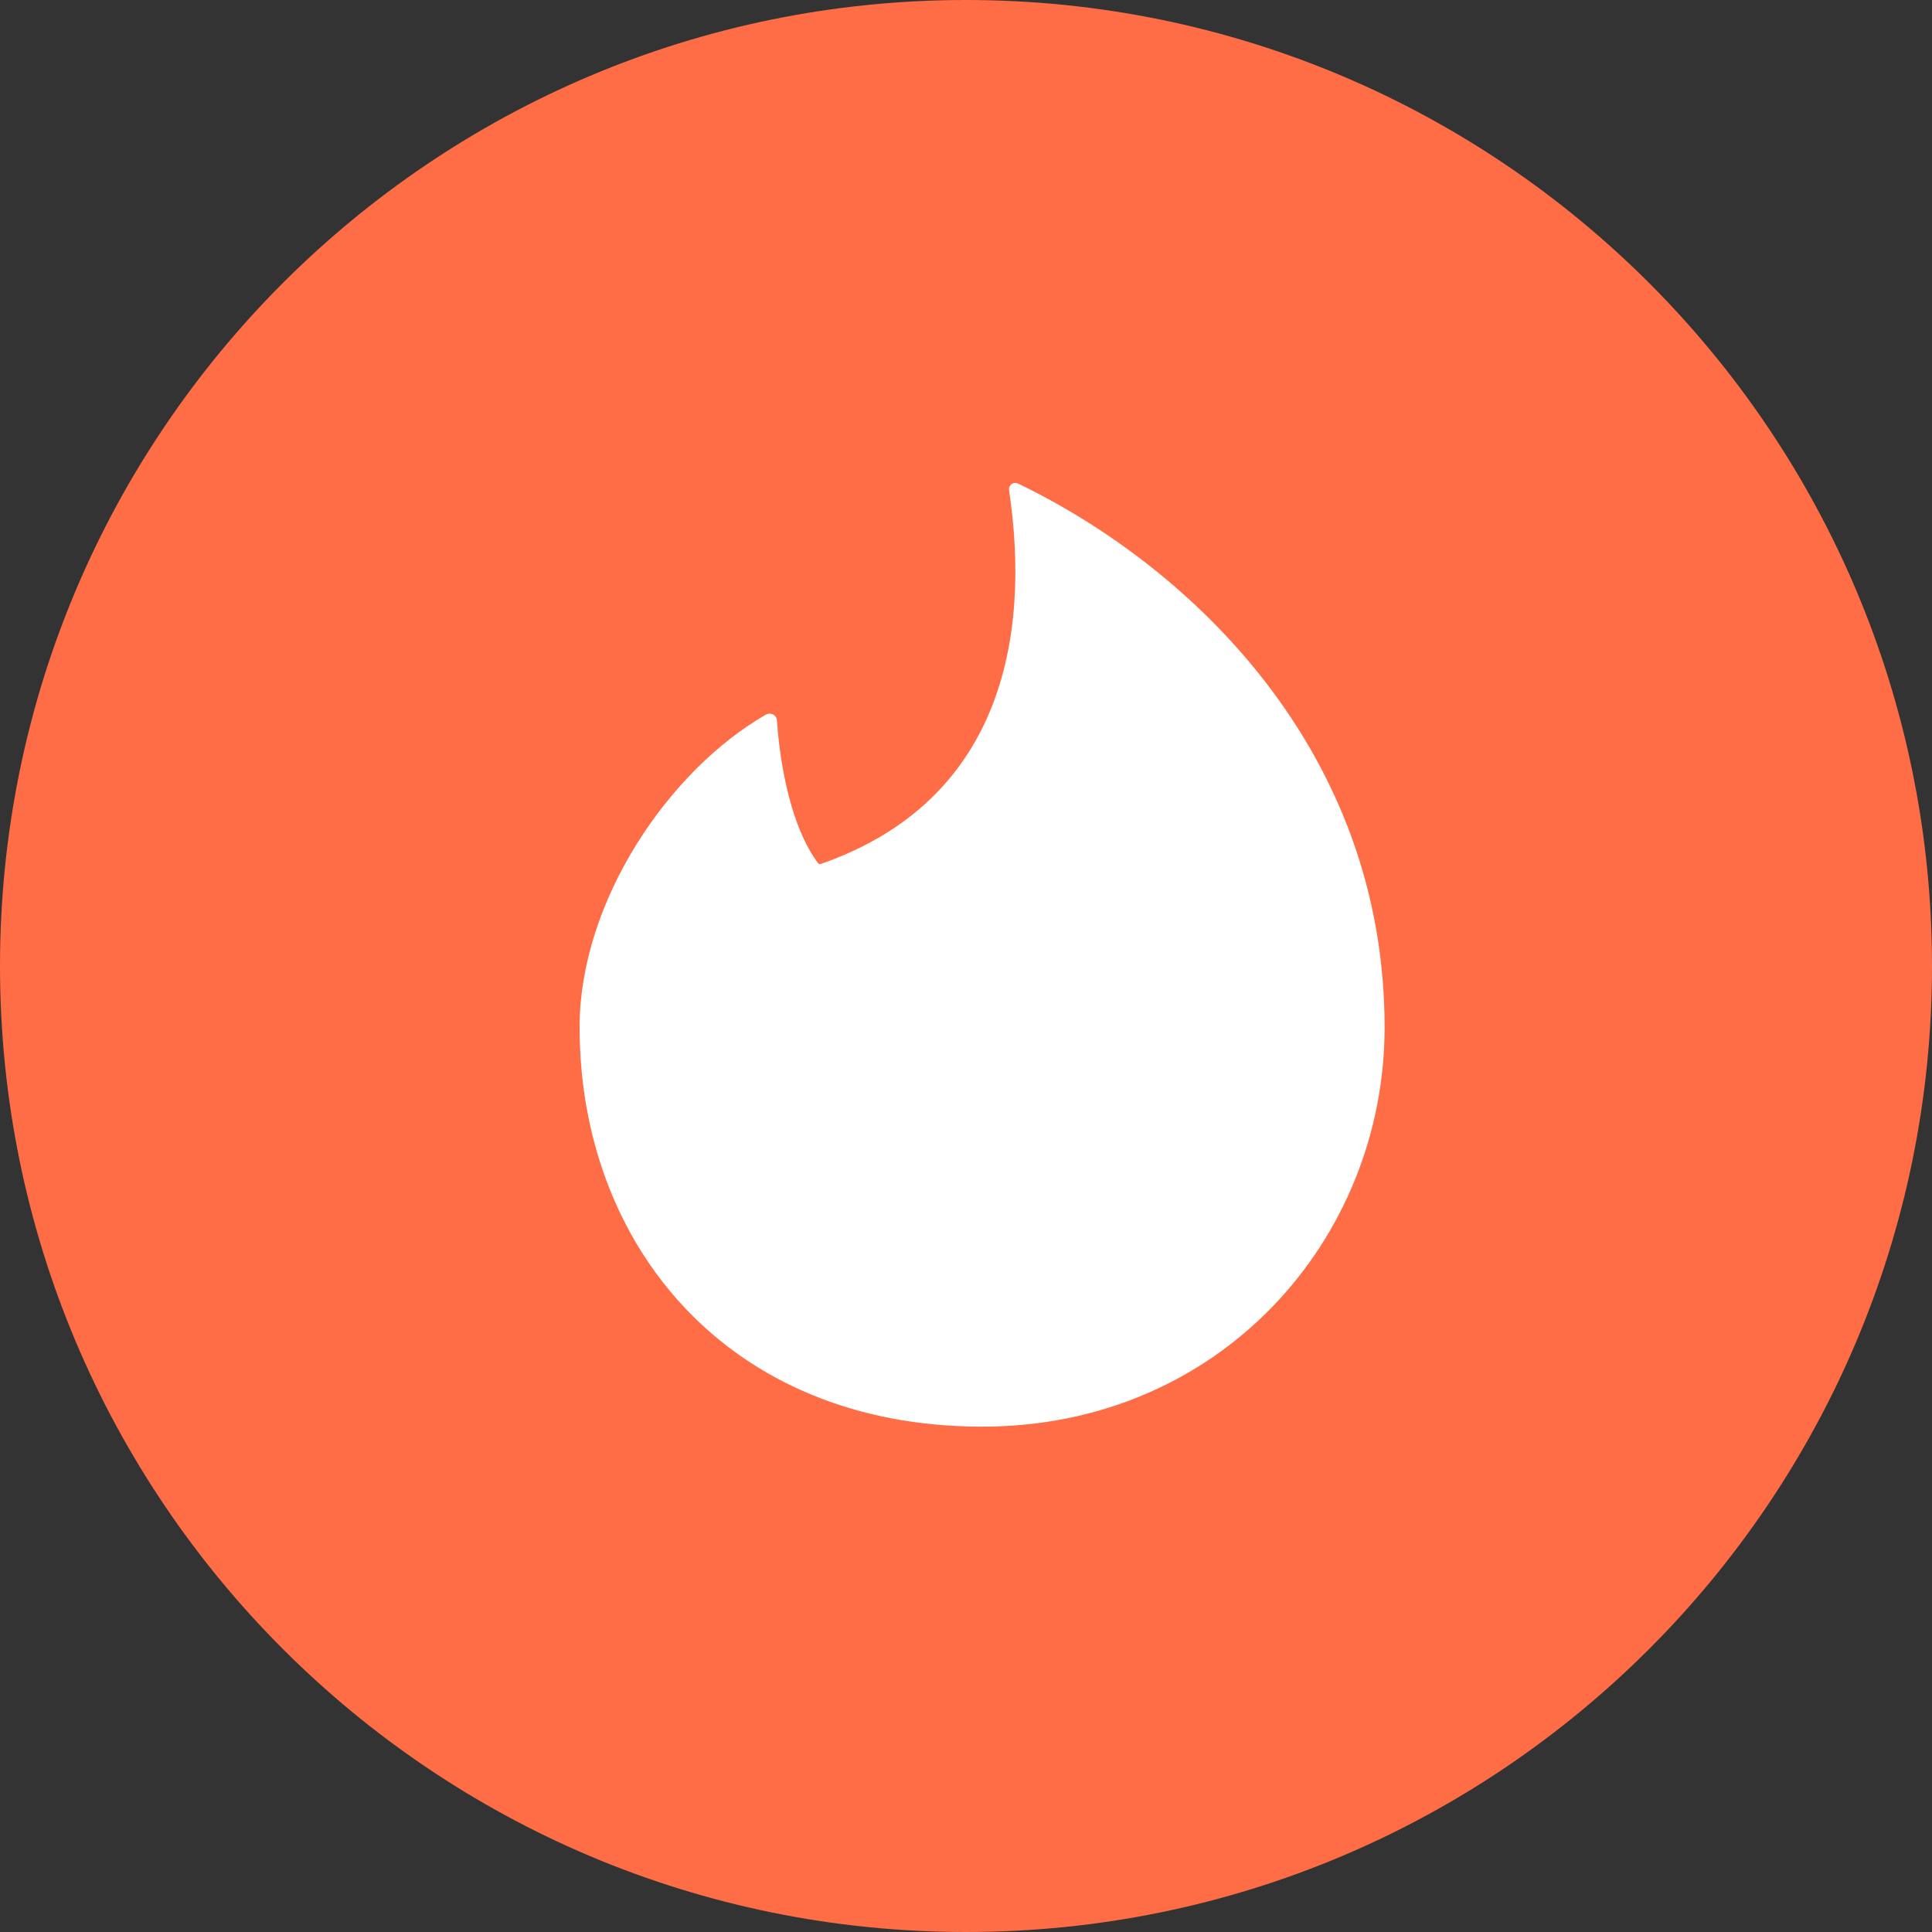 <svg width="60" height="60" viewBox="0 0 60 60" fill="none" xmlns="http://www.w3.org/2000/svg"><rect x="0" y="0" width="60" height="60" fill="#333333" stroke="none"/><path d="M0 30C0 13.431 13.431 0 30 0C46.569 0 60 13.431 60 30C60 46.569 46.569 60 30 60C13.431 60 0 46.569 0 30Z" fill="#FF6D46"/><path fill-rule="evenodd" clip-rule="evenodd" d="M25.491 26.83C25.476 26.836 25.459 26.836 25.443 26.832C25.427 26.828 25.413 26.818 25.403 26.805C24.431 25.493 24.187 23.237 24.128 22.371C24.116 22.204 23.932 22.11 23.785 22.194C20.784 23.913 18 27.979 18 31.904C18 38.649 22.593 44.306 30.5 44.306C37.908 44.306 43 38.475 43 31.905C43 23.309 36.976 17.597 31.611 15.015C31.579 15 31.545 14.994 31.51 14.997C31.476 15 31.443 15.013 31.415 15.034C31.387 15.055 31.365 15.083 31.351 15.116C31.337 15.148 31.333 15.184 31.337 15.219C32.028 19.852 31.074 24.89 25.491 26.83Z" fill="white"/></svg>
